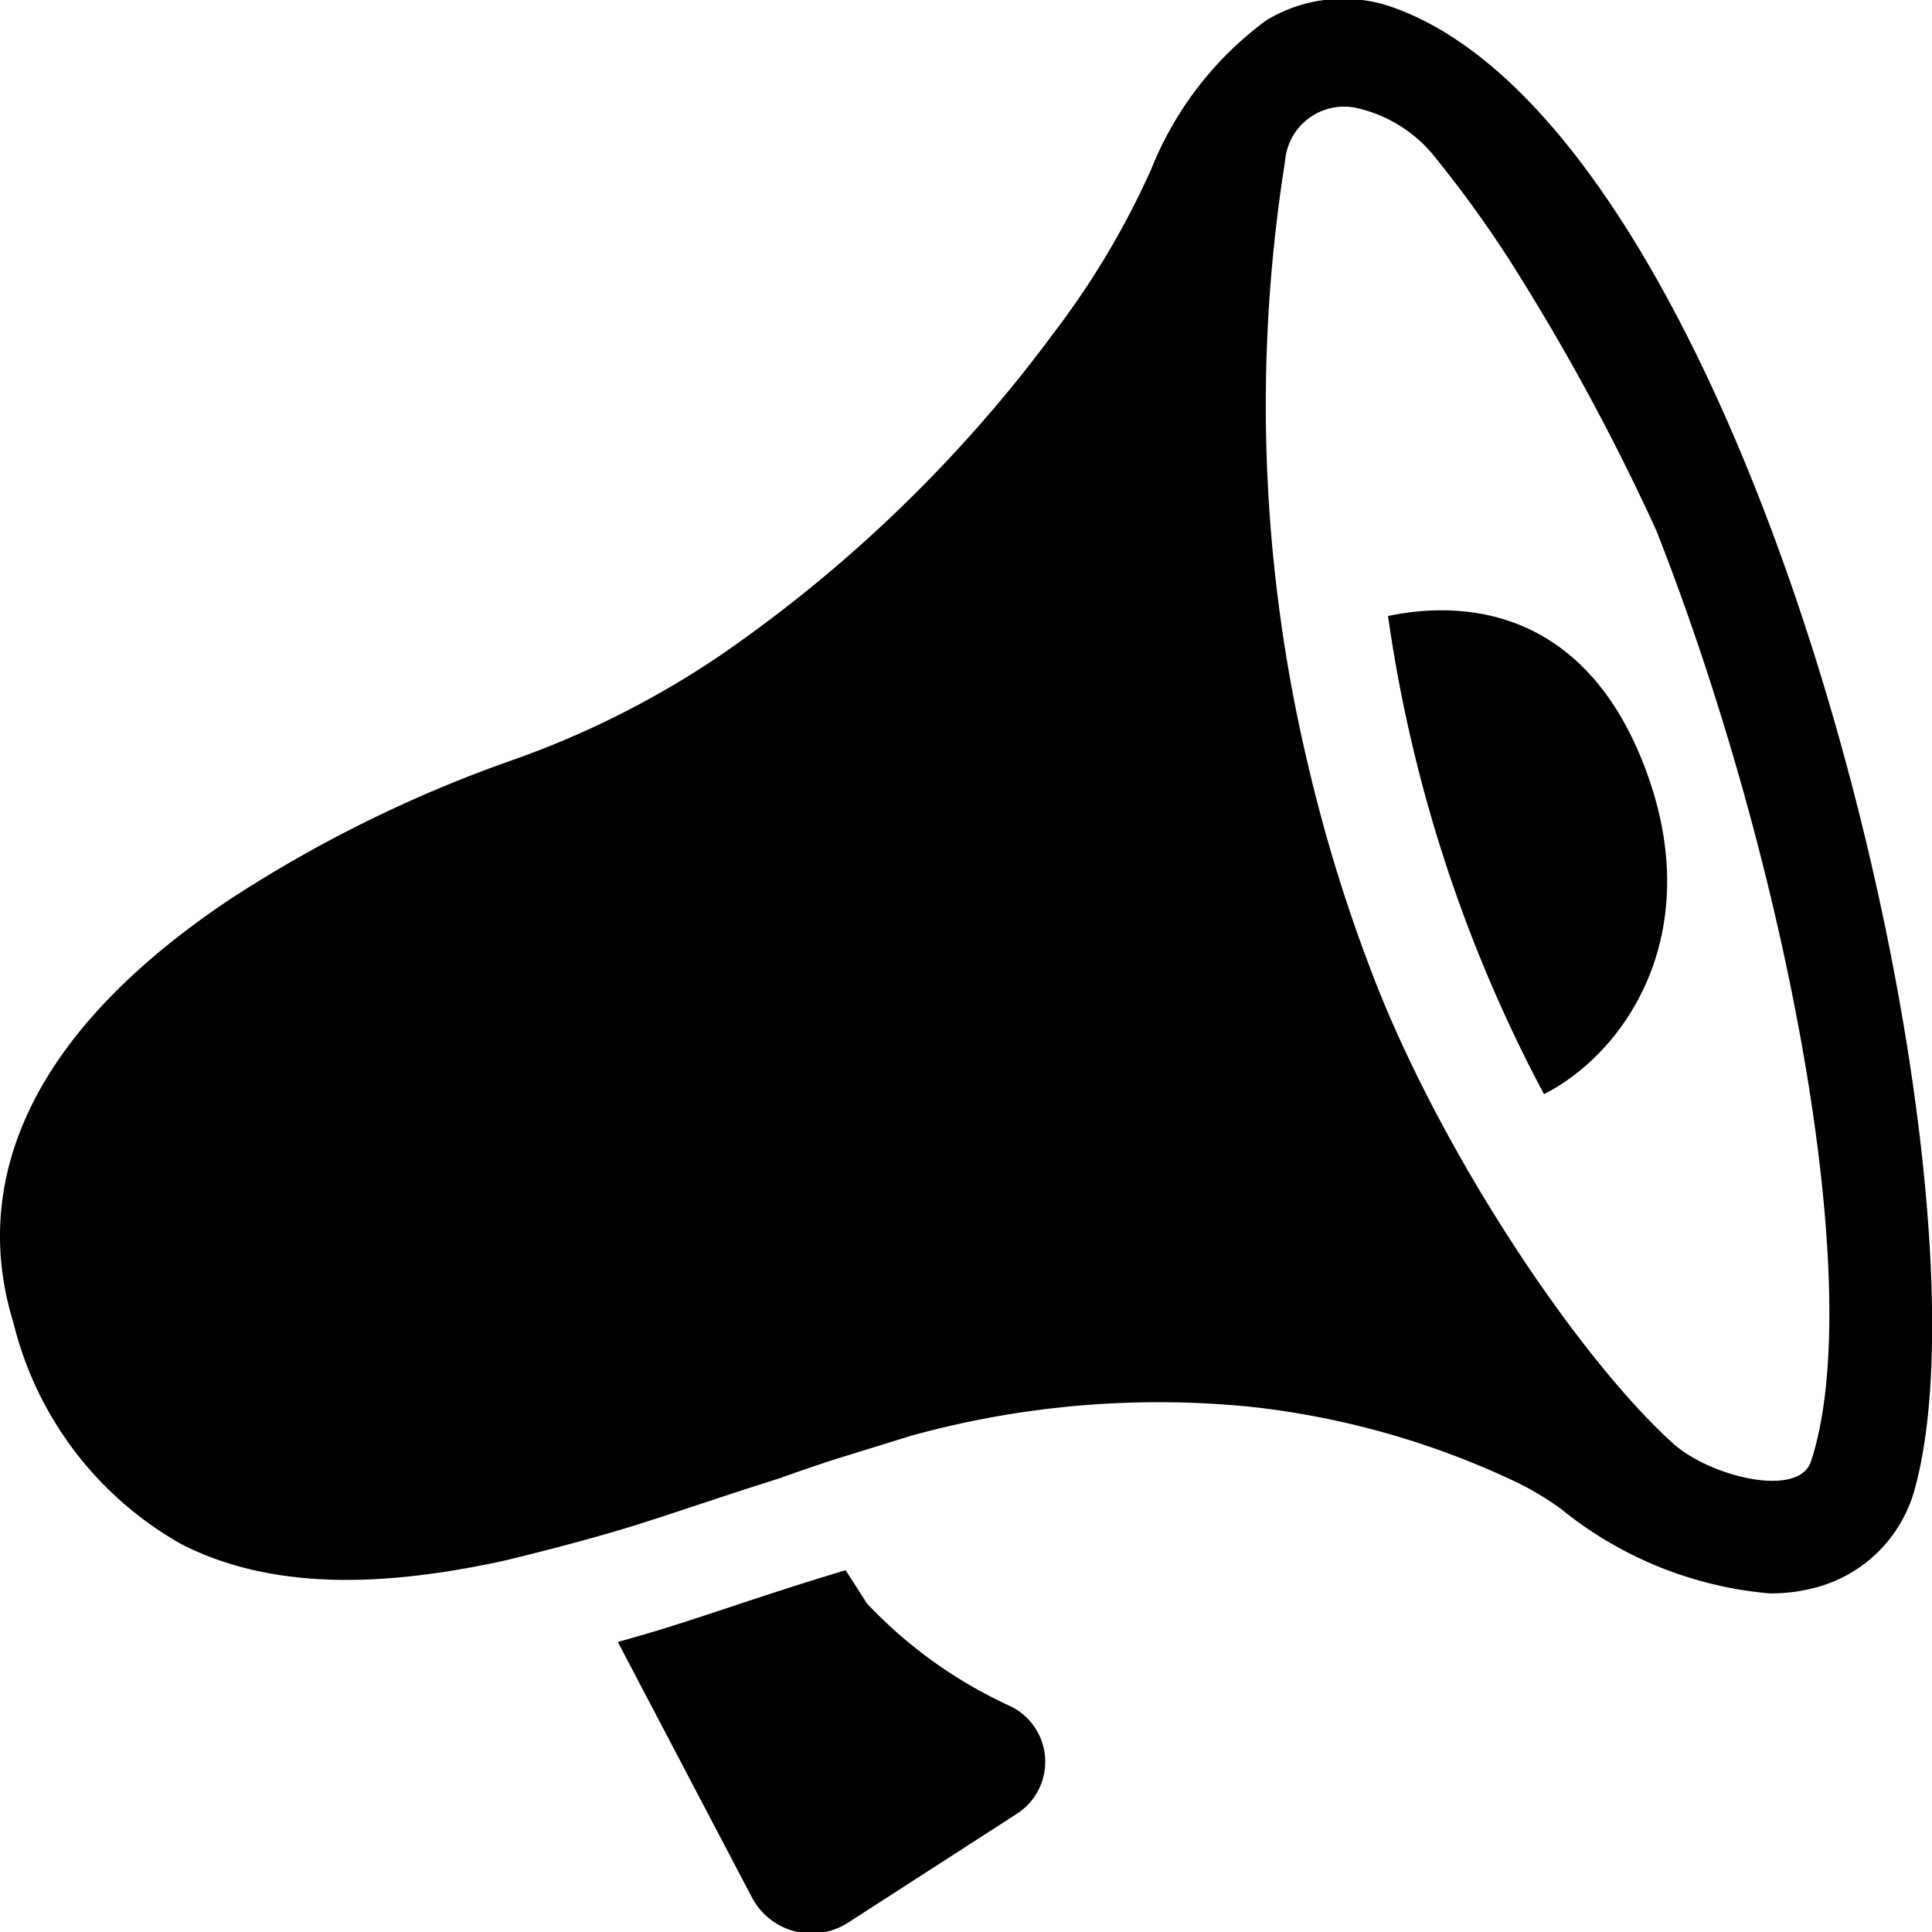 <?xml version="1.0"?>
<svg xmlns="http://www.w3.org/2000/svg" viewBox="0 0 50 50">
  <path d="M26.164 44.163a11.88 11.88 0 0 1-3.73-2.668s-.223-.353-.55-.858c-1.1.329-2.121.665-2.994.955-.689.229-1.307.433-1.83.592-.357.108-.717.212-1.071.31l3.471 6.611a1.743 1.743 0 0 0 2.487.654l4.372-2.82a1.6 1.6 0 0 0-.155-2.776zM42.656 20.1c-1.465-4.159-4.489-4.628-6.734-4.158a37.458 37.458 0 0 0 4.037 12.375c2.087-1.064 4.156-4.076 2.697-8.217z"/>
  <path d="M35.954.158a3.839 3.839 0 0 0-3.181.367 8.858 8.858 0 0 0-2.983 3.863 21.365 21.365 0 0 1-2.49 4.189 36.393 36.393 0 0 1-8.621 8.358 23.525 23.525 0 0 1-5.425 2.739 33.963 33.963 0 0 0-7.334 3.62C-.212 27.408-.495 31.512.347 34.23a9.041 9.041 0 0 0 4.362 5.741c2.367 1.2 5.252 1.09 8.325.423.87-.21 2.079-.517 3.22-.863.5-.154 1.1-.351 1.763-.571s1.426-.472 2.233-.725v-.007c.056-.02.113-.038.169-.057q.566-.2 1.128-.385l2.054-.635a24.036 24.036 0 0 1 8.806-.739 21.428 21.428 0 0 1 6.856 1.955 7.6 7.6 0 0 1 1.132.681 9.911 9.911 0 0 0 5.416 2.19 4.509 4.509 0 0 0 1.143-.143 3.61 3.61 0 0 0 2.587-2.515C51.826 30.526 45.384 3.333 35.954.158zm-2.091 19.684a40.222 40.222 0 0 1-.607-15.662 1.533 1.533 0 0 1 1.813-1.394 3.6 3.6 0 0 1 2.113 1.336 29.913 29.913 0 0 1 2.2 3.113 57.9 57.9 0 0 1 3.486 6.5c3.352 8.529 5.473 19.627 4 24.086-.318.964-2.622.394-3.577-.472-2.47-2.241-5.956-7.467-7.715-11.987a41.167 41.167 0 0 1-1.713-5.52z"/>
</svg>
